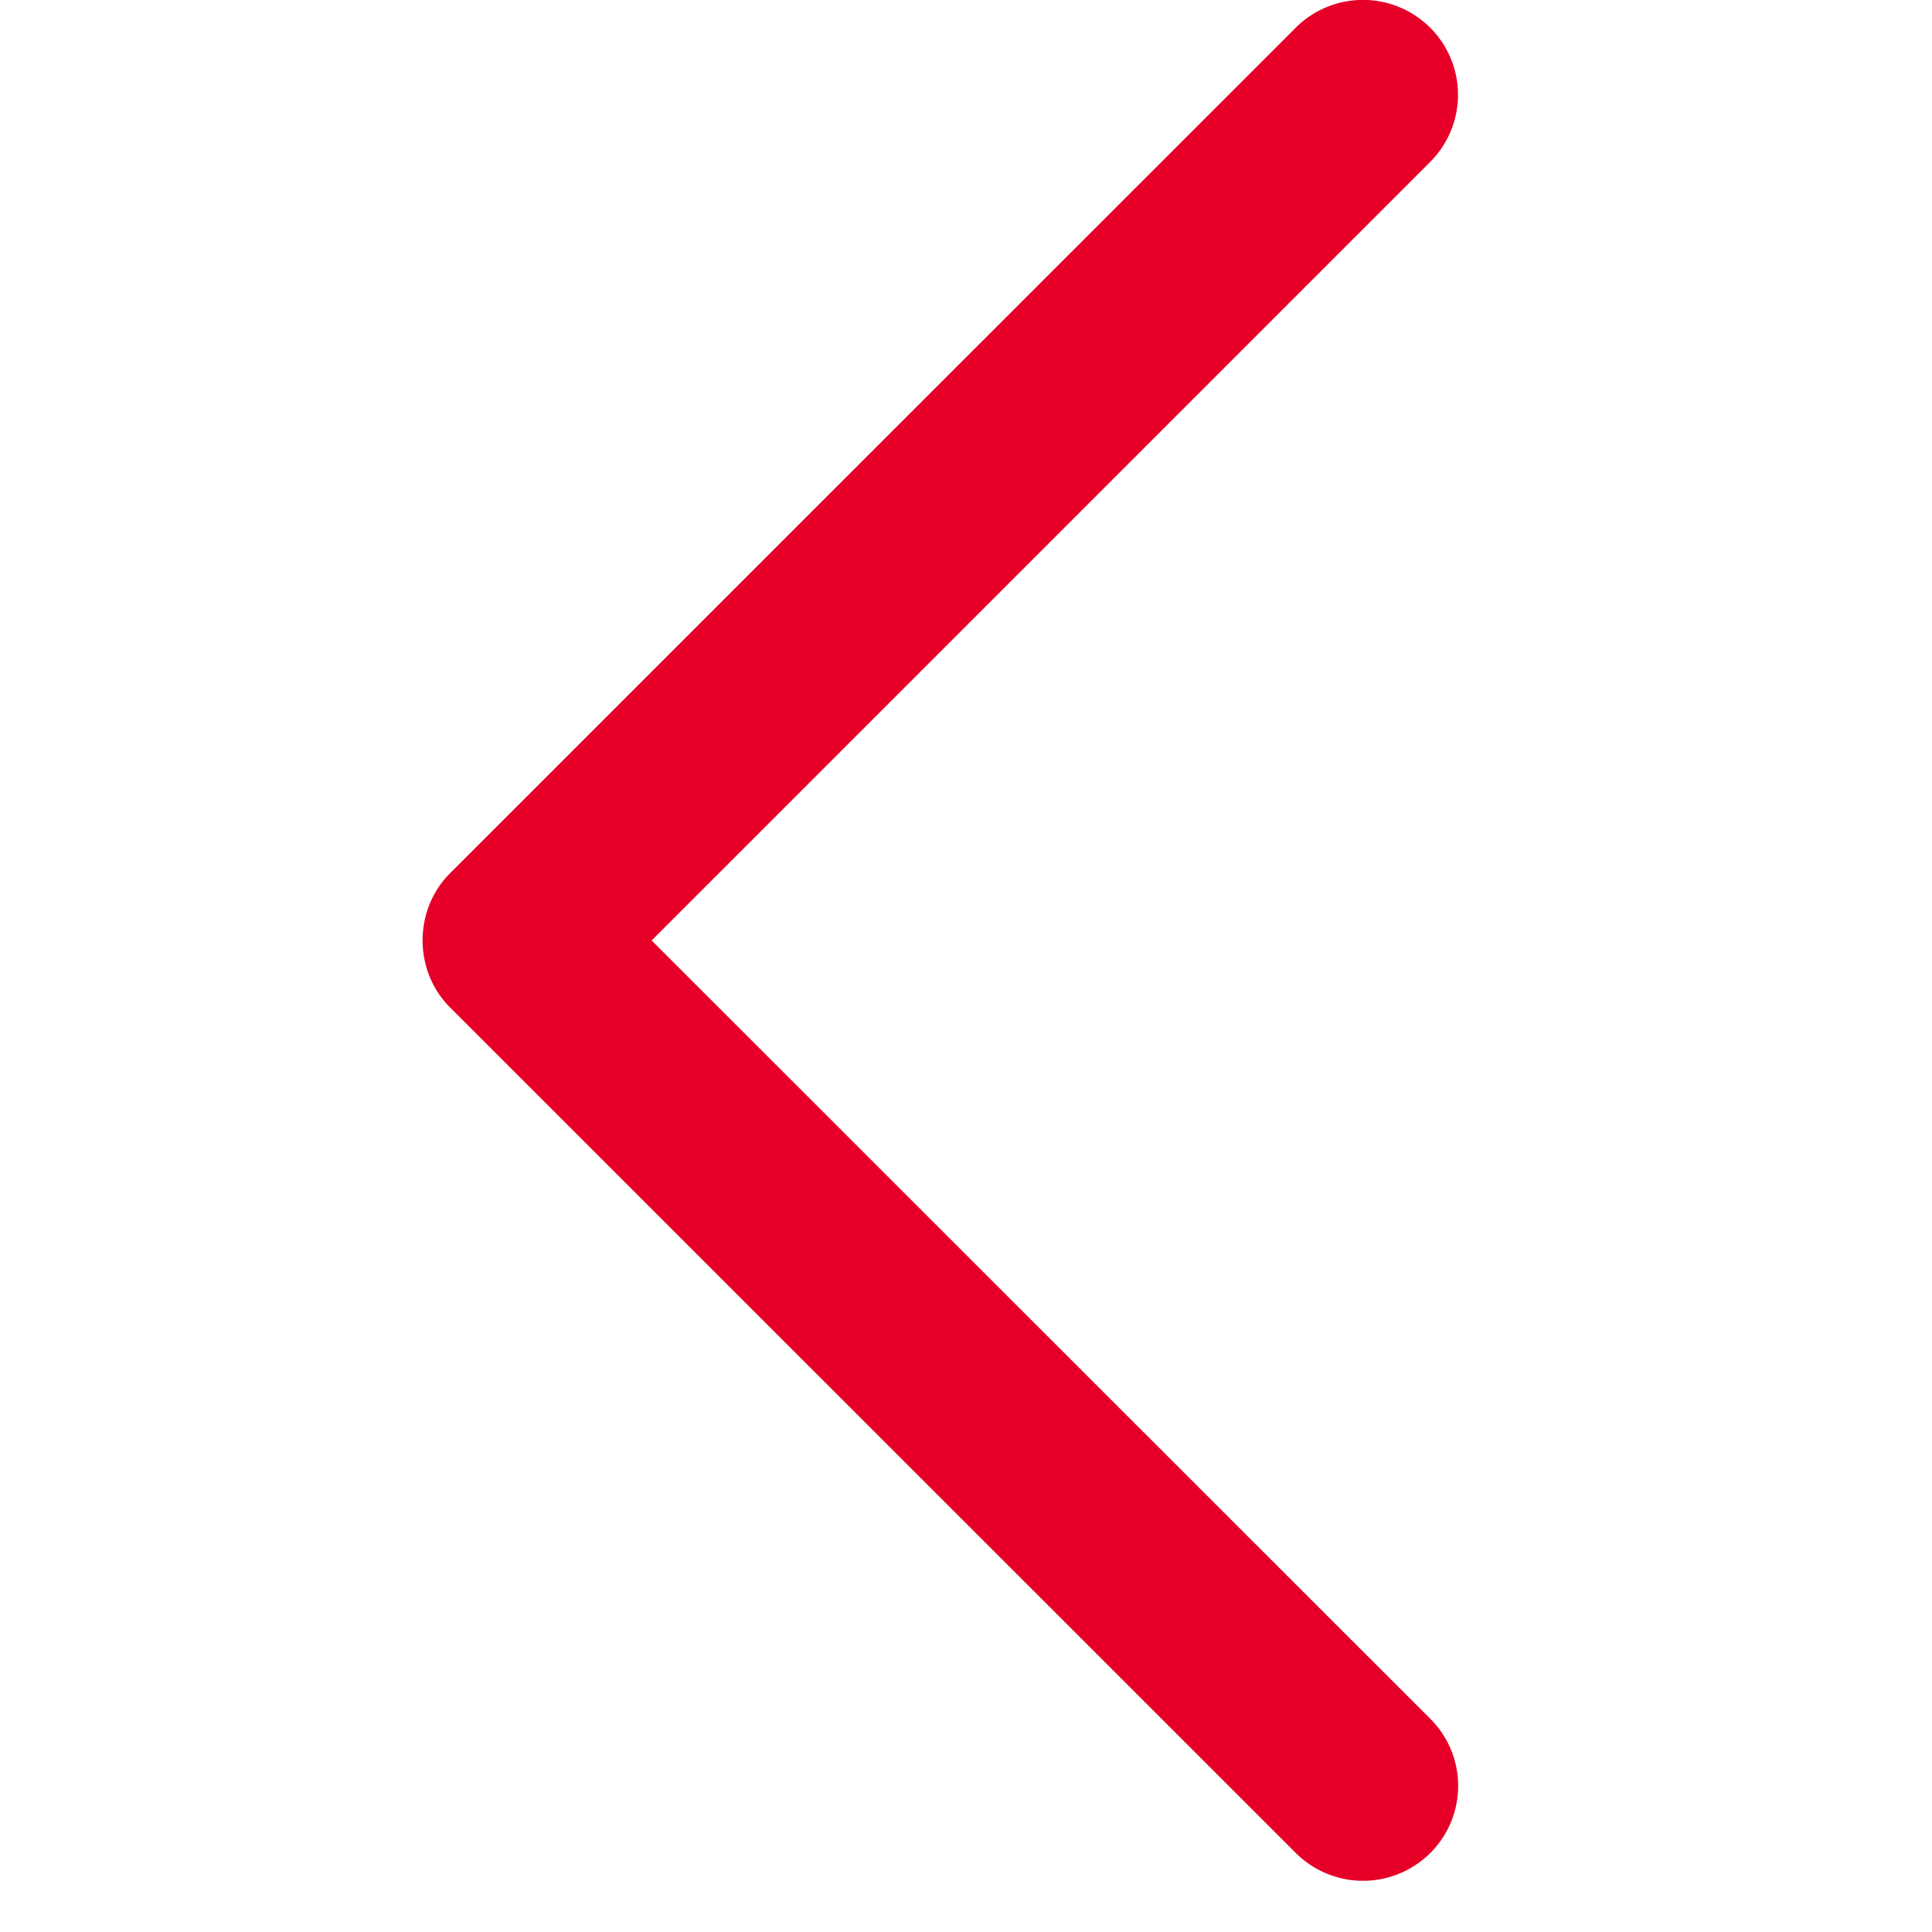 <svg width="28" height="28" viewBox="0 0 28 28" fill="none" xmlns="http://www.w3.org/2000/svg"><g clip-path="url(#a)"><path d="M6.523 14.601 18.78 26.855a1.38 1.38 0 0 0 1.949 0 1.373 1.373 0 0 0 0-1.945L9.444 13.63 20.727 2.347a1.375 1.375 0 0 0 0-1.946 1.38 1.38 0 0 0-1.948 0L6.522 12.656c-.53.53-.53 1.416.001 1.945" fill="#E60028"/></g><defs><clipPath id="a"><path fill="#fff" d="M0 0h27.257v27.257H0z"/></clipPath></defs></svg>